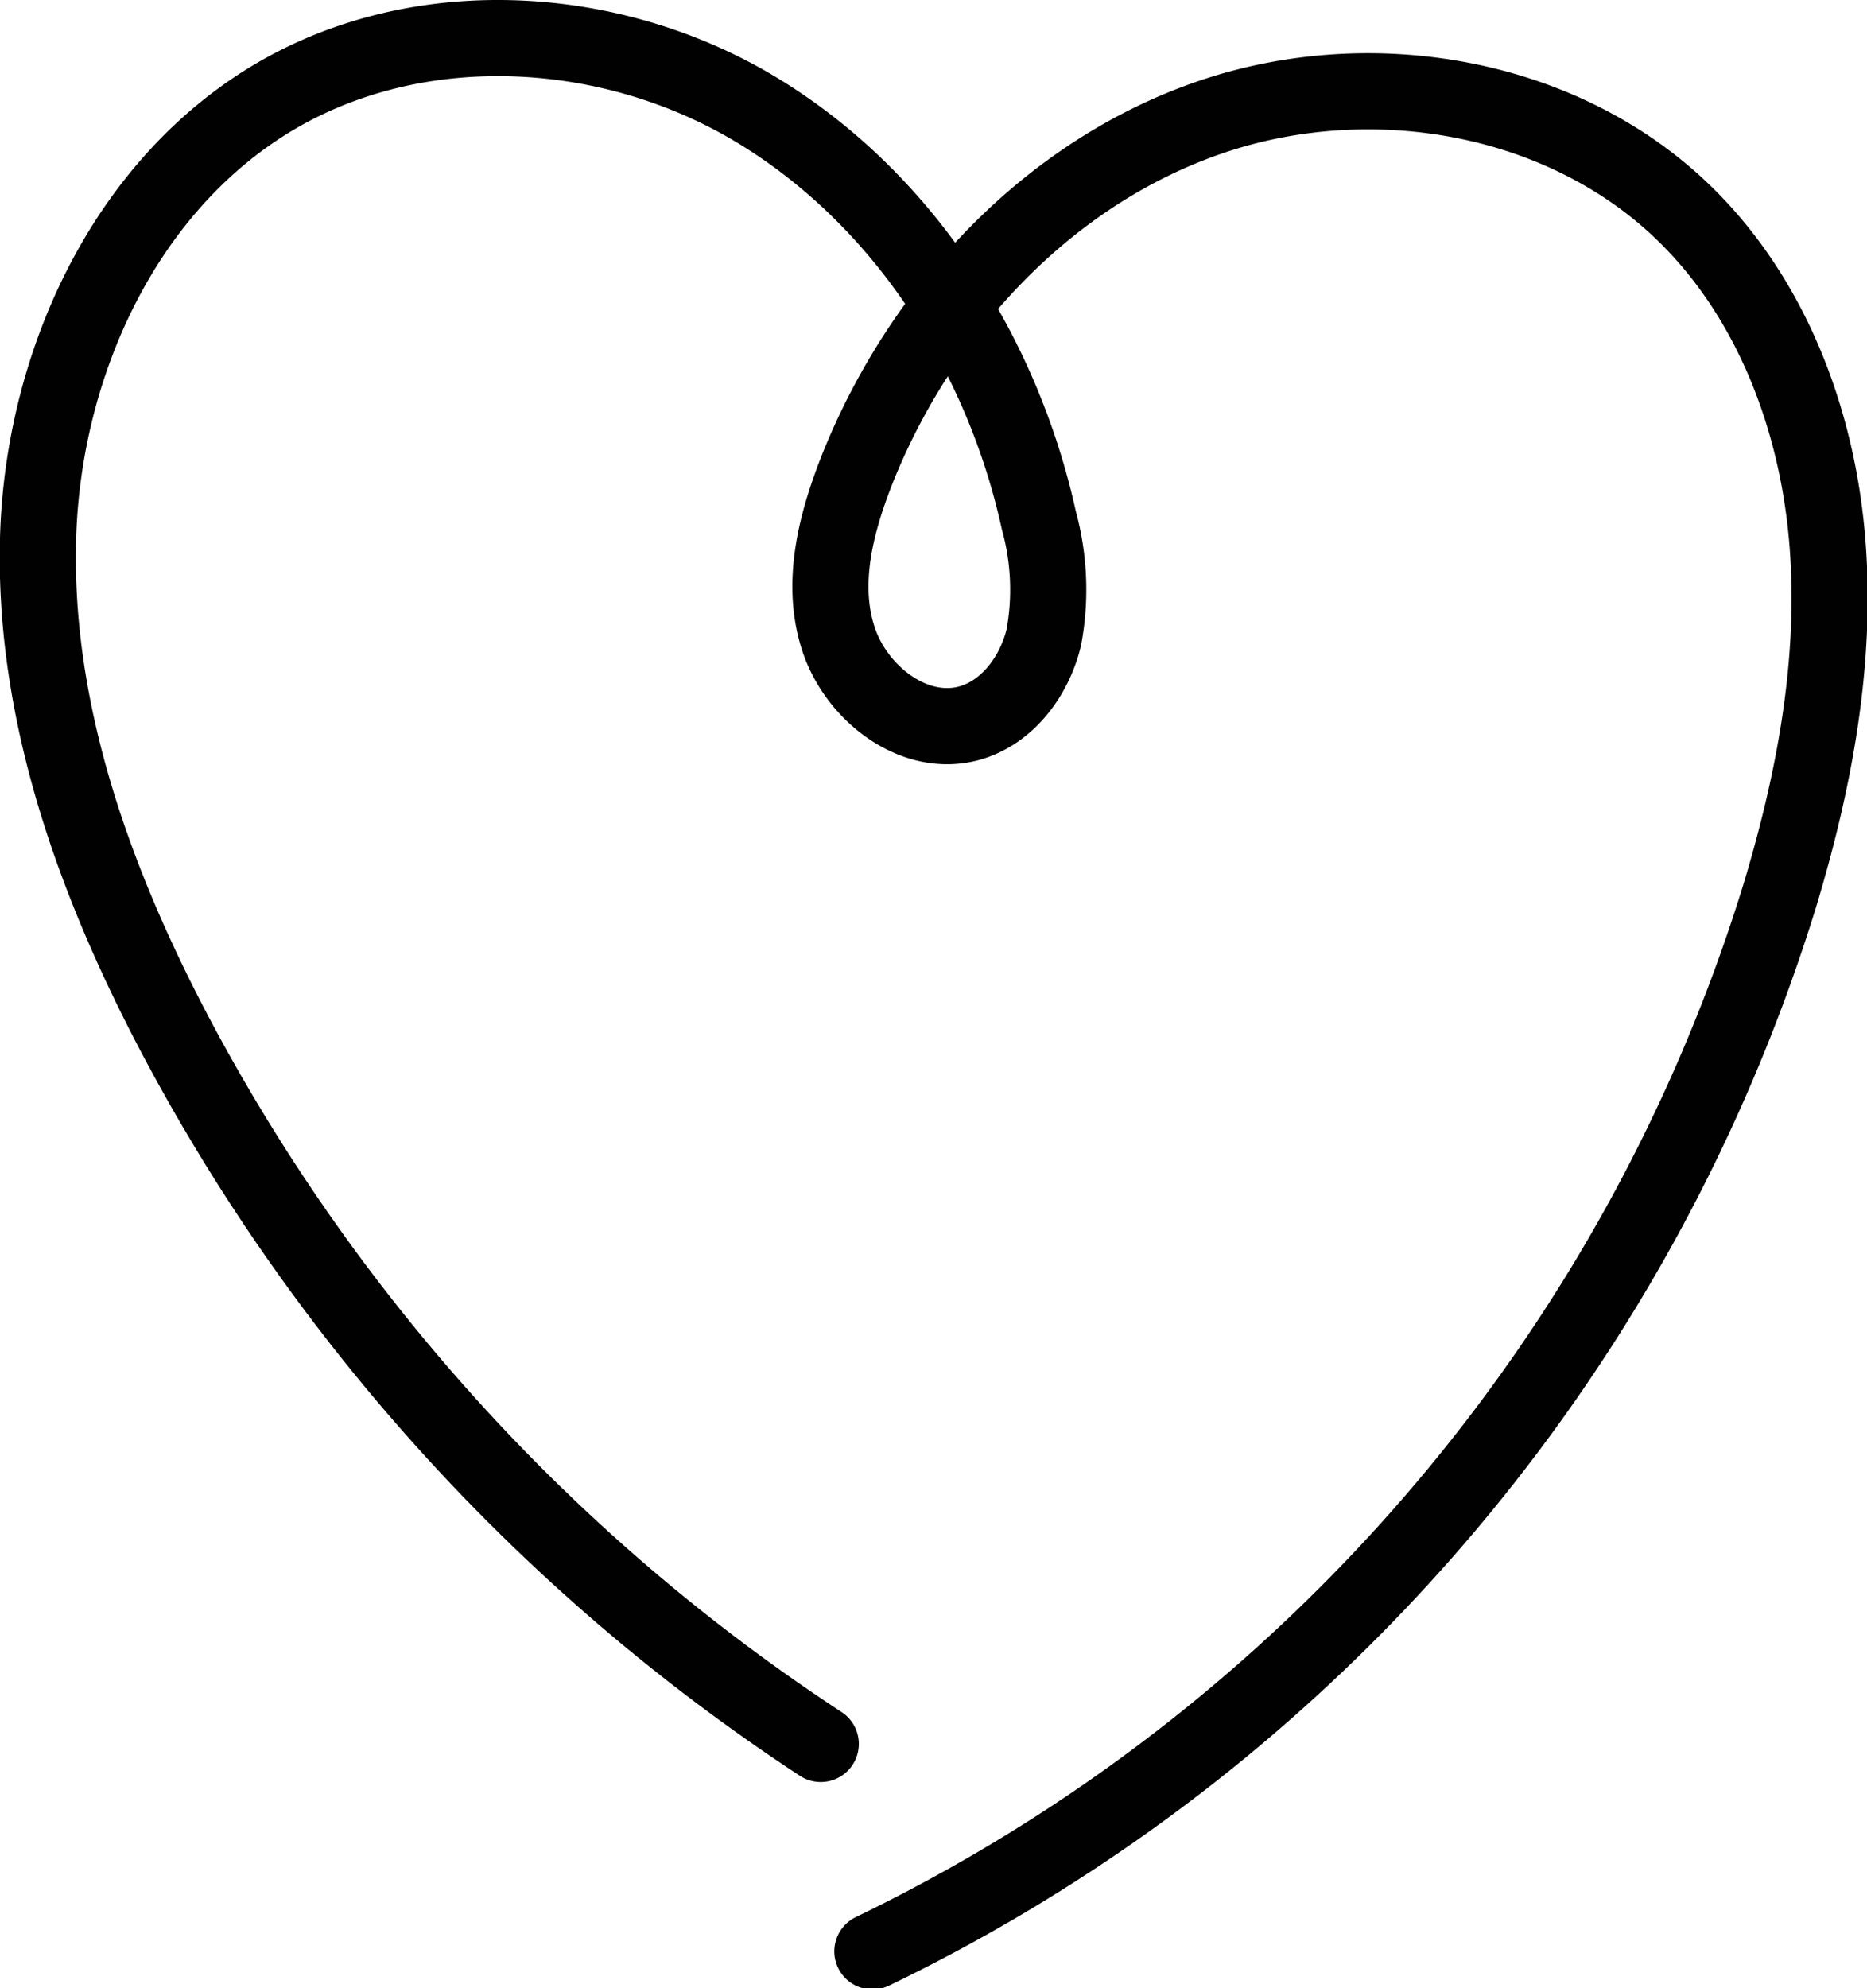 <svg xmlns="http://www.w3.org/2000/svg" xmlns:xlink="http://www.w3.org/1999/xlink" viewBox="0 0 55.91 59.52"><defs><style>.cls-1{fill:none;stroke:#010101;stroke-linecap:round;stroke-linejoin:round;stroke-width:6px;}</style><symbol id="syiv_icon" data-name="syiv_icon" viewBox="0 0 147.16 156.67"><path class="cls-1" d="M64.68,137.38A151.57,151.57,0,0,1,13.76,81.45C7.4,69.37,2.62,56.05,3,42.4S9.75,14.77,21.45,7.74c11.51-6.91,26.82-6,38.31,1S79,27.93,81.87,41a20.52,20.52,0,0,1,.39,9.21c-.72,3-2.8,5.85-5.77,6.73-4.37,1.28-9-2.27-10.42-6.62S65.86,41.27,67.54,37c5-12.56,15-23.35,27.8-27.75S123.43,7.53,133,17.07c6.7,6.67,10.22,16.09,11,25.51s-1,18.9-3.75,28a137.23,137.23,0,0,1-71.5,83.14"/></symbol></defs><title>icon_rsvp</title><g id="Layer_2" data-name="Layer 2"><g id="Layer_1-2" data-name="Layer 1"><use width="147.16" height="156.67" transform="scale(0.38)" xlink:href="#syiv_icon"/></g></g></svg>